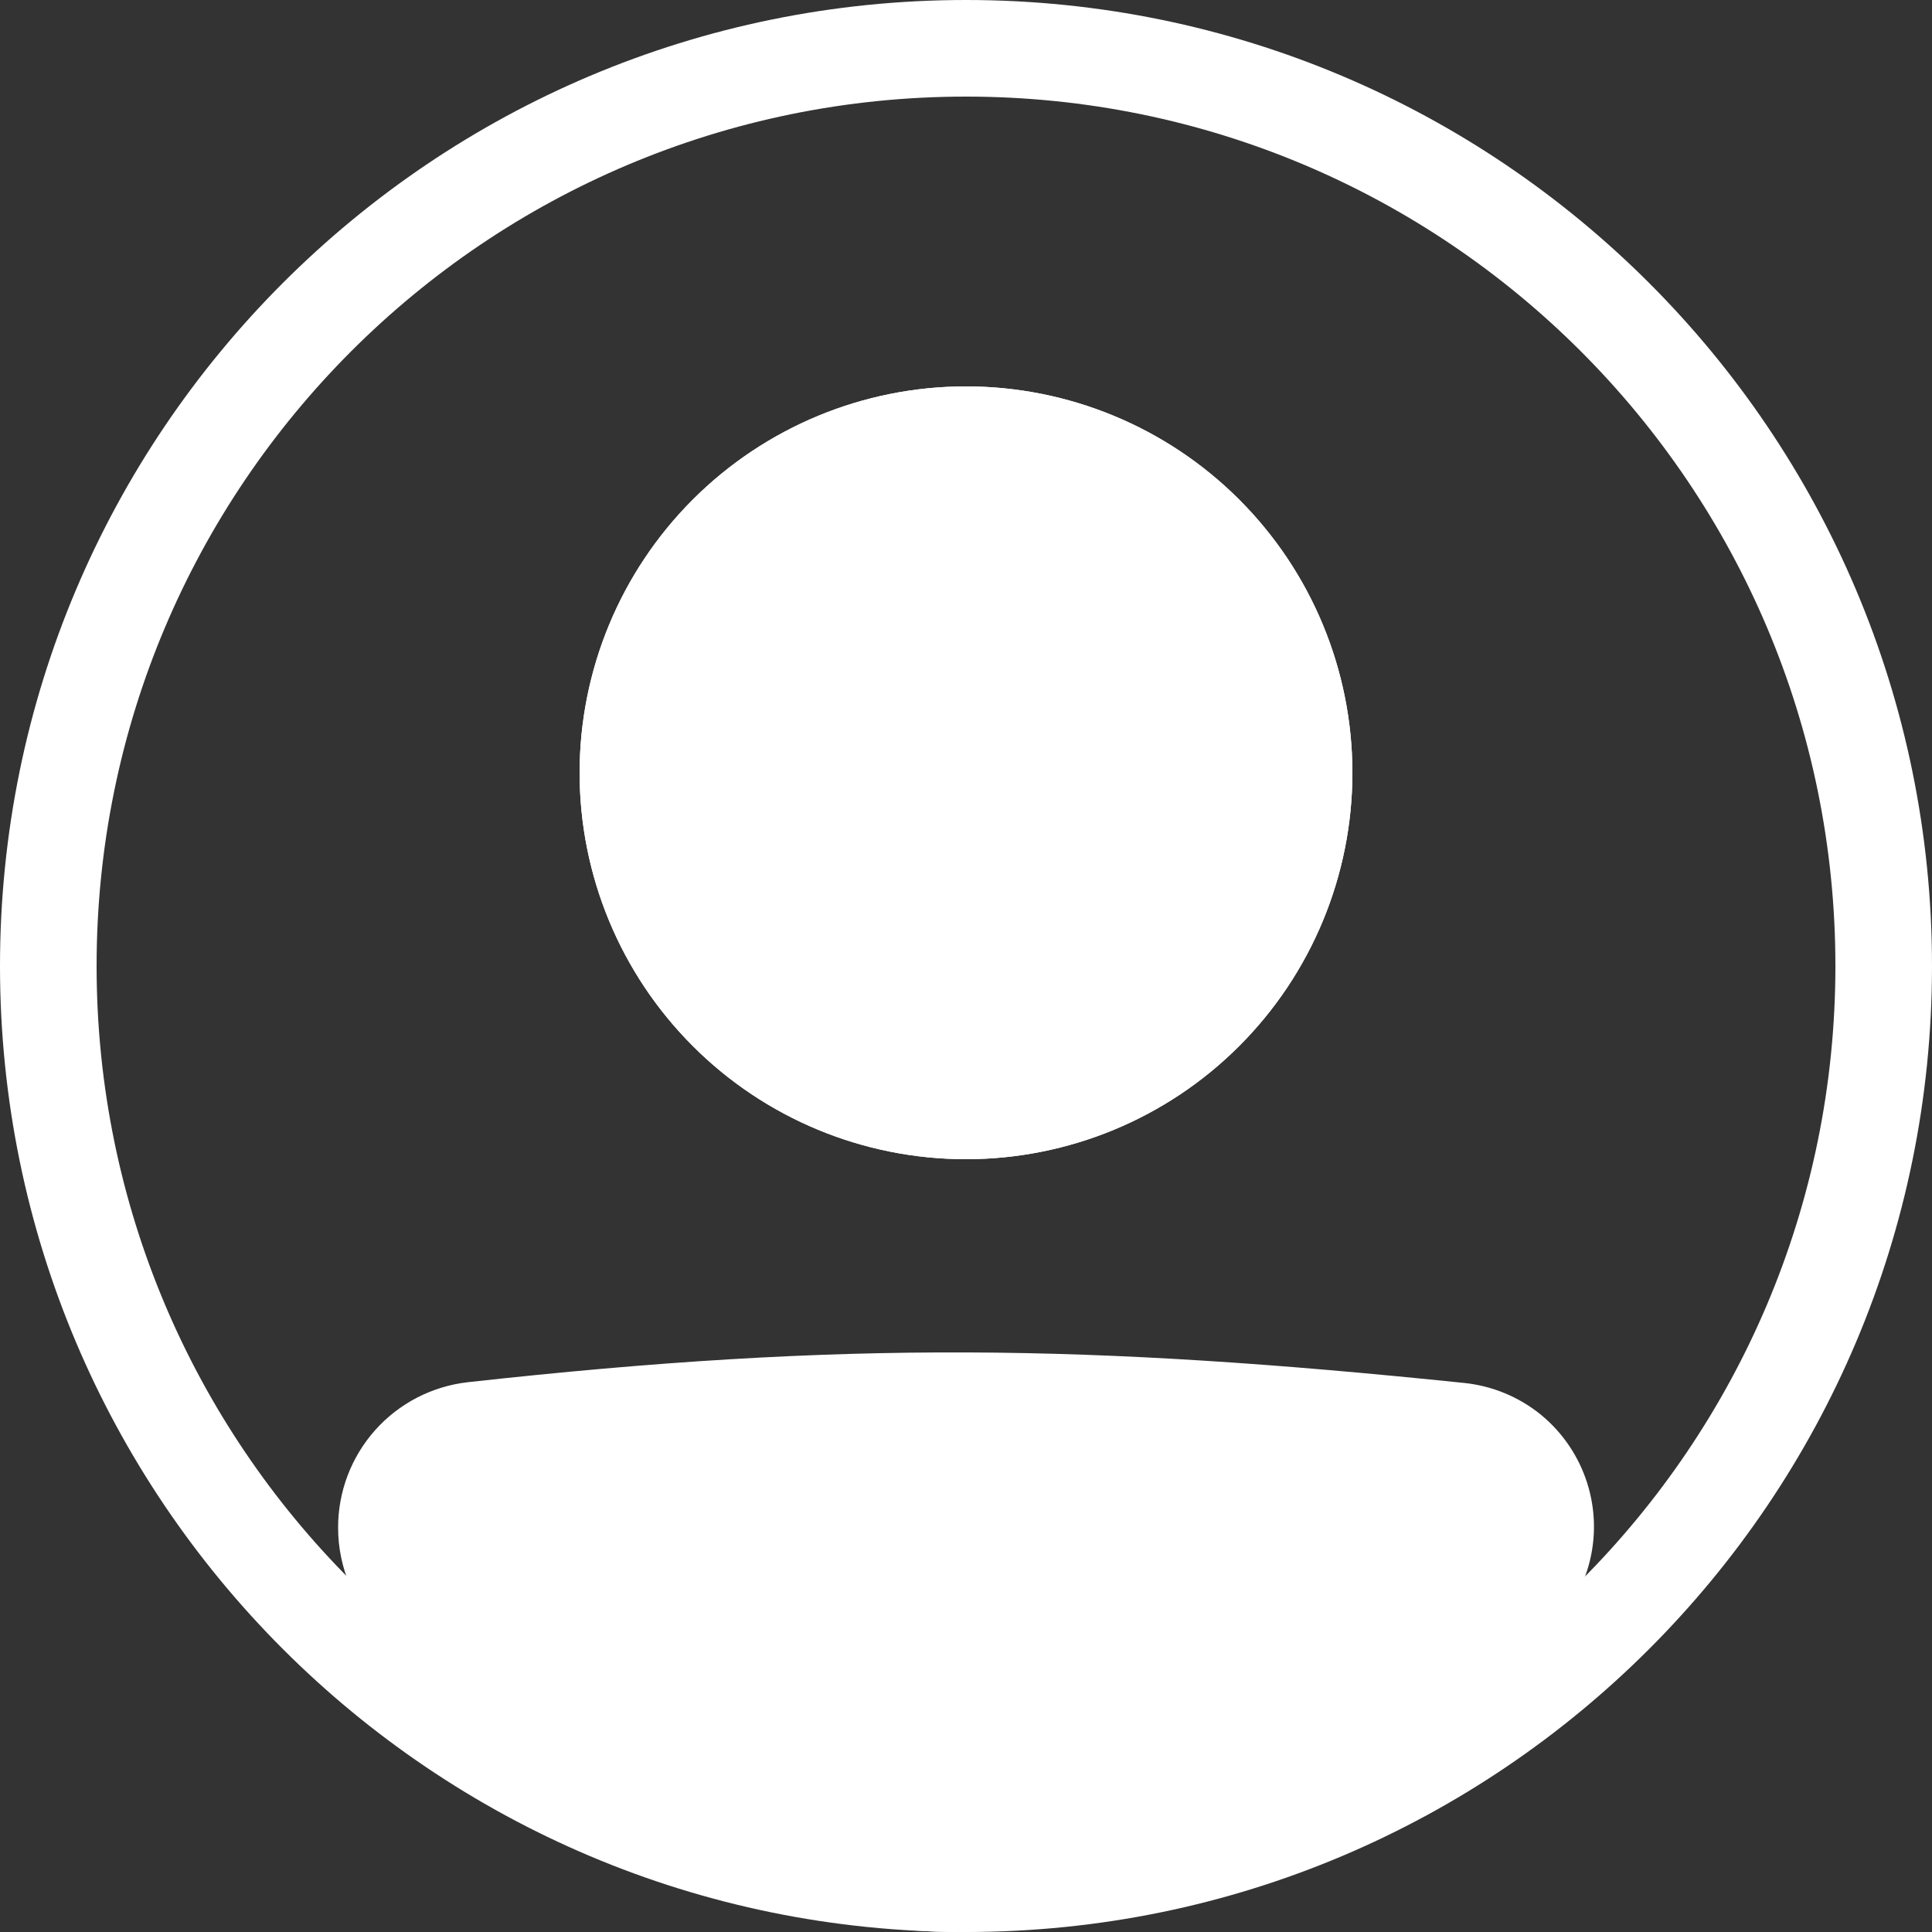 <svg width="24" height="24" viewBox="0 0 24 24" fill="none" xmlns="http://www.w3.org/2000/svg">
<rect x="0" y="0" width="24" height="24" fill="#333333" stroke="none"/>
<path fill-rule="evenodd" clip-rule="evenodd" d="M12 22.8C17.965 22.8 22.8 17.965 22.8 12C22.8 6.035 17.965 1.2 12 1.2C6.035 1.2 1.2 6.035 1.2 12C1.2 17.965 6.035 22.8 12 22.8ZM12 24C18.628 24 24 18.628 24 12C24 5.372 18.628 0 12 0C5.372 0 0 5.372 0 12C0 18.628 5.372 24 12 24Z" fill="white"/>
<path d="M4.8 18.978C4.8 18.358 5.263 17.834 5.88 17.766C10.509 17.253 13.512 17.3 18.131 17.777C18.361 17.801 18.58 17.892 18.76 18.039C18.94 18.185 19.073 18.381 19.144 18.602C19.214 18.823 19.219 19.059 19.157 19.283C19.095 19.506 18.97 19.707 18.796 19.86C13.345 24.612 10.229 24.546 5.184 19.865C4.938 19.637 4.8 19.313 4.8 18.978Z" fill="white"/>
<path fill-rule="evenodd" clip-rule="evenodd" d="M18.069 18.374C13.487 17.9 10.527 17.855 5.945 18.362C5.795 18.38 5.655 18.453 5.555 18.566C5.454 18.68 5.399 18.827 5.4 18.979C5.4 19.15 5.471 19.313 5.592 19.426C8.093 21.745 9.988 22.793 11.84 22.8C13.698 22.806 15.695 21.767 18.401 19.409C18.487 19.332 18.549 19.232 18.579 19.121C18.61 19.01 18.607 18.893 18.572 18.783C18.537 18.674 18.47 18.577 18.381 18.504C18.292 18.432 18.183 18.386 18.069 18.374ZM5.814 17.17C10.492 16.652 13.538 16.699 18.193 17.18C18.54 17.217 18.869 17.353 19.14 17.573C19.41 17.794 19.61 18.088 19.716 18.421C19.822 18.753 19.829 19.109 19.735 19.445C19.642 19.781 19.453 20.083 19.19 20.313C16.445 22.706 14.159 24.009 11.836 24C9.506 23.991 7.321 22.666 4.777 20.305C4.594 20.136 4.449 19.93 4.35 19.702C4.251 19.473 4.2 19.227 4.2 18.978C4.199 18.531 4.363 18.099 4.661 17.765C4.959 17.431 5.369 17.22 5.814 17.17Z" fill="white"/>
<path d="M16.8 9.6C16.8 10.873 16.294 12.094 15.394 12.994C14.494 13.895 13.273 14.4 12 14.4C10.727 14.4 9.506 13.895 8.606 12.994C7.706 12.094 7.2 10.873 7.2 9.6C7.2 8.327 7.706 7.106 8.606 6.206C9.506 5.306 10.727 4.8 12 4.8C13.273 4.8 14.494 5.306 15.394 6.206C16.294 7.106 16.8 8.327 16.8 9.6Z" fill="white"/>
<path fill-rule="evenodd" clip-rule="evenodd" d="M12 13.2C12.955 13.2 13.87 12.821 14.546 12.146C15.221 11.471 15.6 10.555 15.6 9.6C15.6 8.645 15.221 7.73 14.546 7.055C13.87 6.38 12.955 6 12 6C11.045 6 10.13 6.38 9.454 7.055C8.779 7.73 8.4 8.645 8.4 9.6C8.4 10.555 8.779 11.471 9.454 12.146C10.13 12.821 11.045 13.2 12 13.2ZM12 14.4C13.273 14.4 14.494 13.895 15.394 12.994C16.294 12.094 16.8 10.873 16.8 9.6C16.8 8.327 16.294 7.106 15.394 6.206C14.494 5.306 13.273 4.8 12 4.8C10.727 4.8 9.506 5.306 8.606 6.206C7.706 7.106 7.2 8.327 7.2 9.6C7.2 10.873 7.706 12.094 8.606 12.994C9.506 13.895 10.727 14.4 12 14.4Z" fill="white"/>
</svg>
